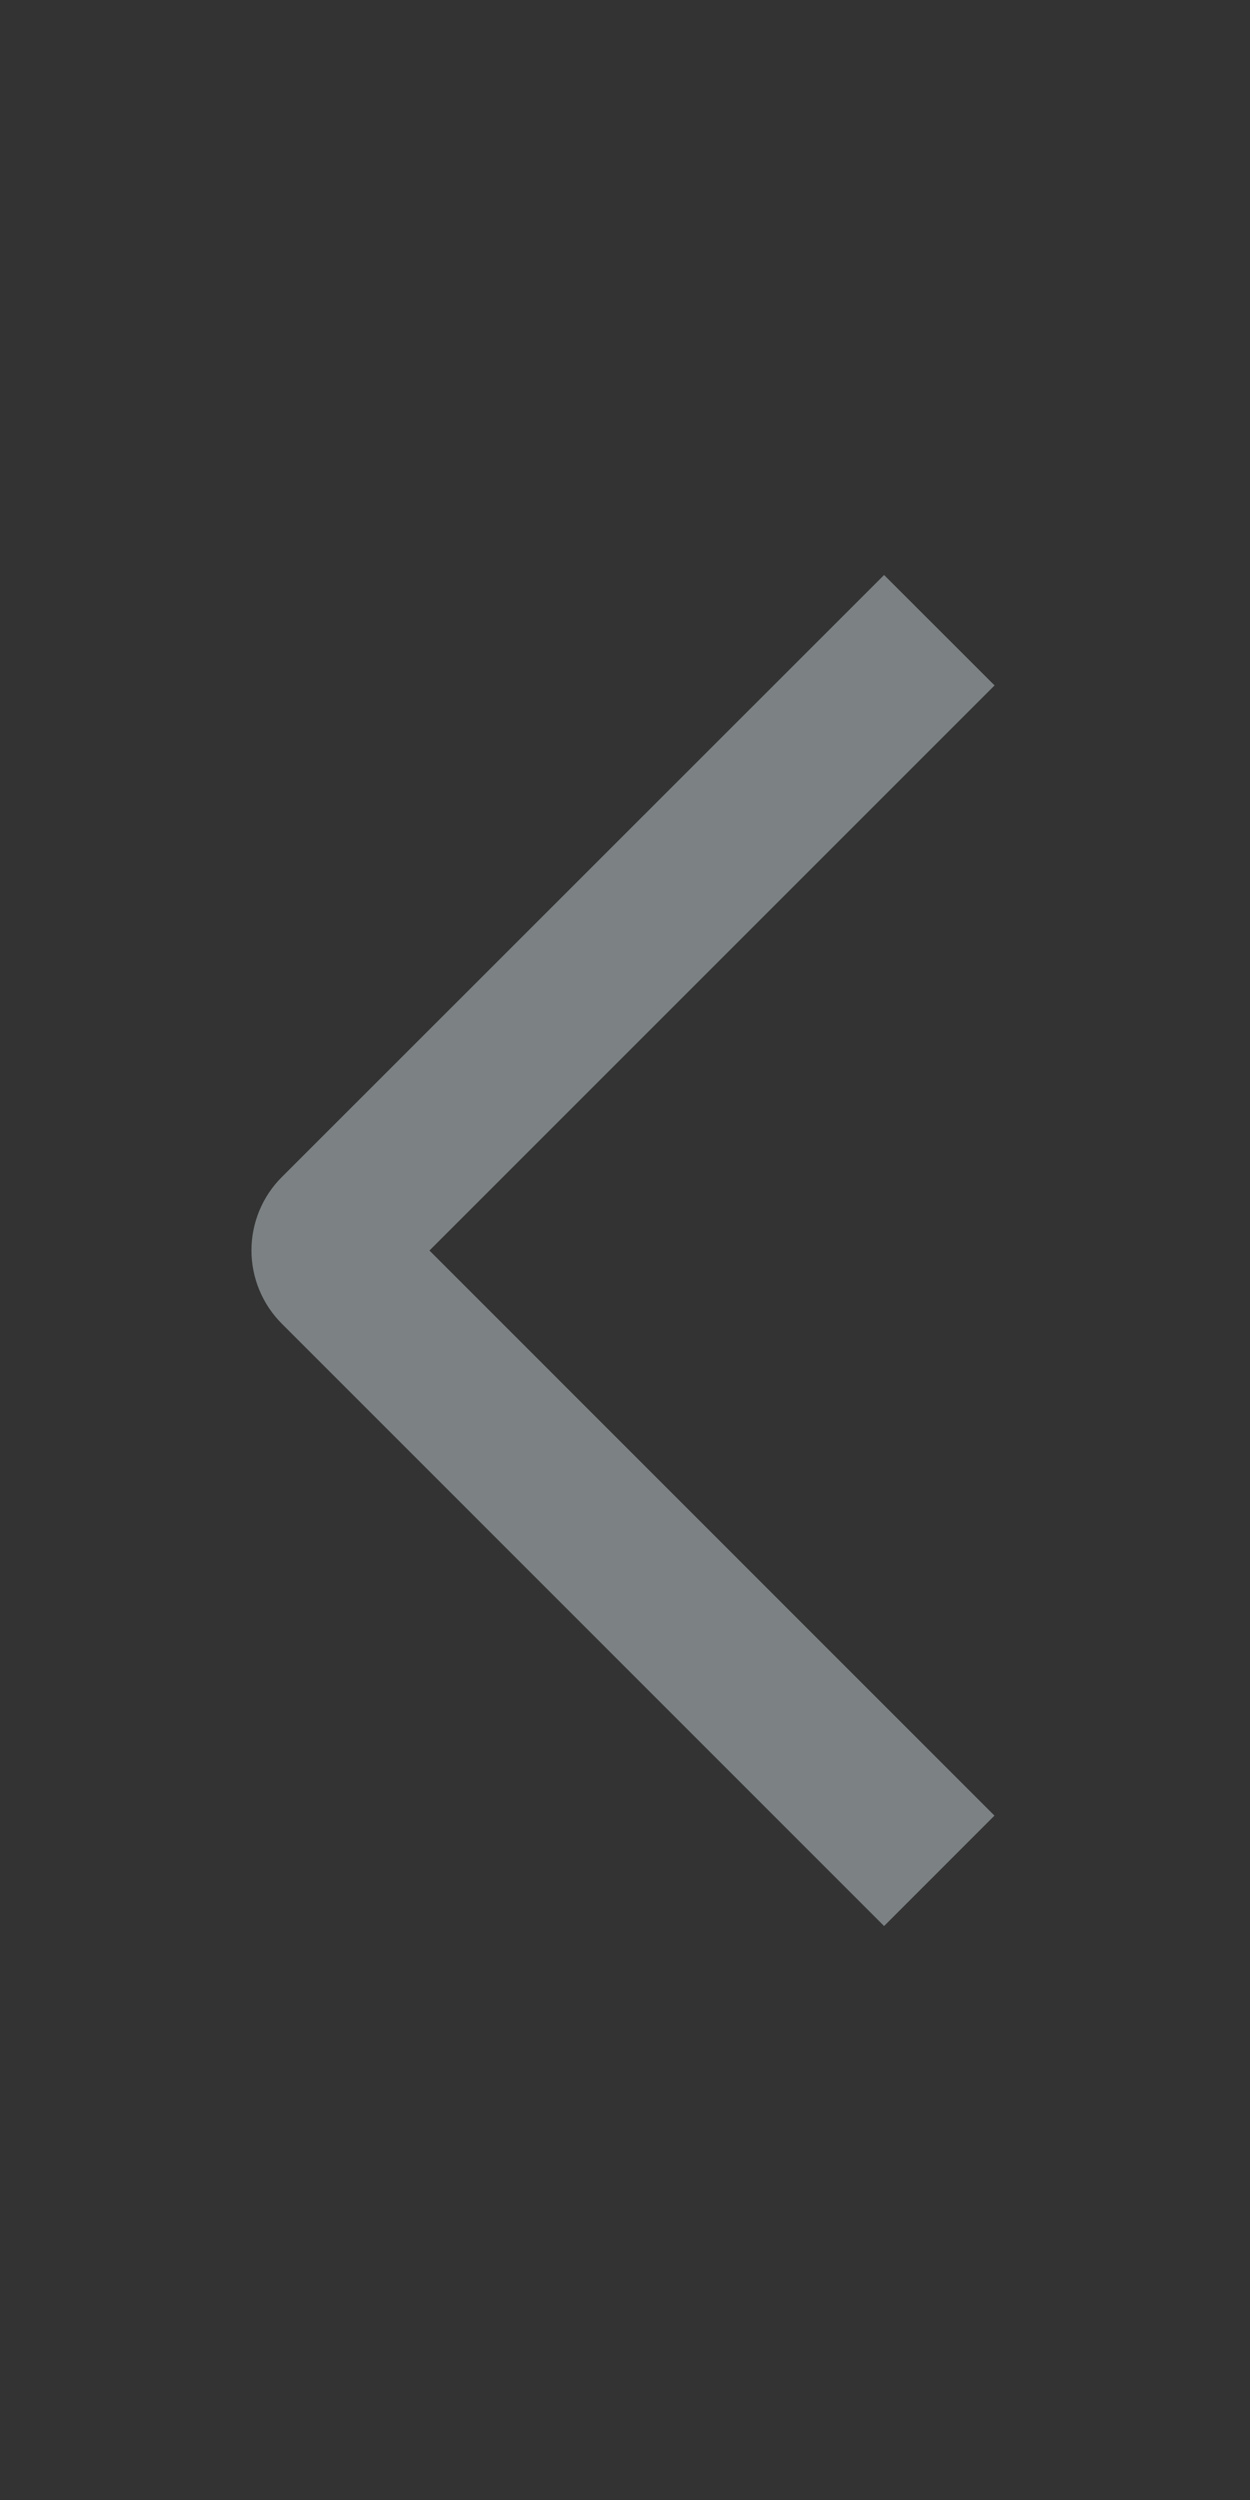 <svg width="30" height="60" viewBox="0 0 30 60" fill="none" xmlns="http://www.w3.org/2000/svg">
<rect x="0" y="0" width="30" height="60" fill="#333333" stroke="none"/>
<path d="M23.87 16.45L21.218 13.8L6.77 28.243C6.537 28.474 6.352 28.749 6.226 29.052C6.1 29.355 6.035 29.68 6.035 30.009C6.035 30.337 6.1 30.662 6.226 30.965C6.352 31.268 6.537 31.544 6.77 31.775L21.218 46.225L23.867 43.575L10.307 30.013L23.87 16.45Z" fill="#E9F5FB" fill-opacity="0.4"/>
</svg>
